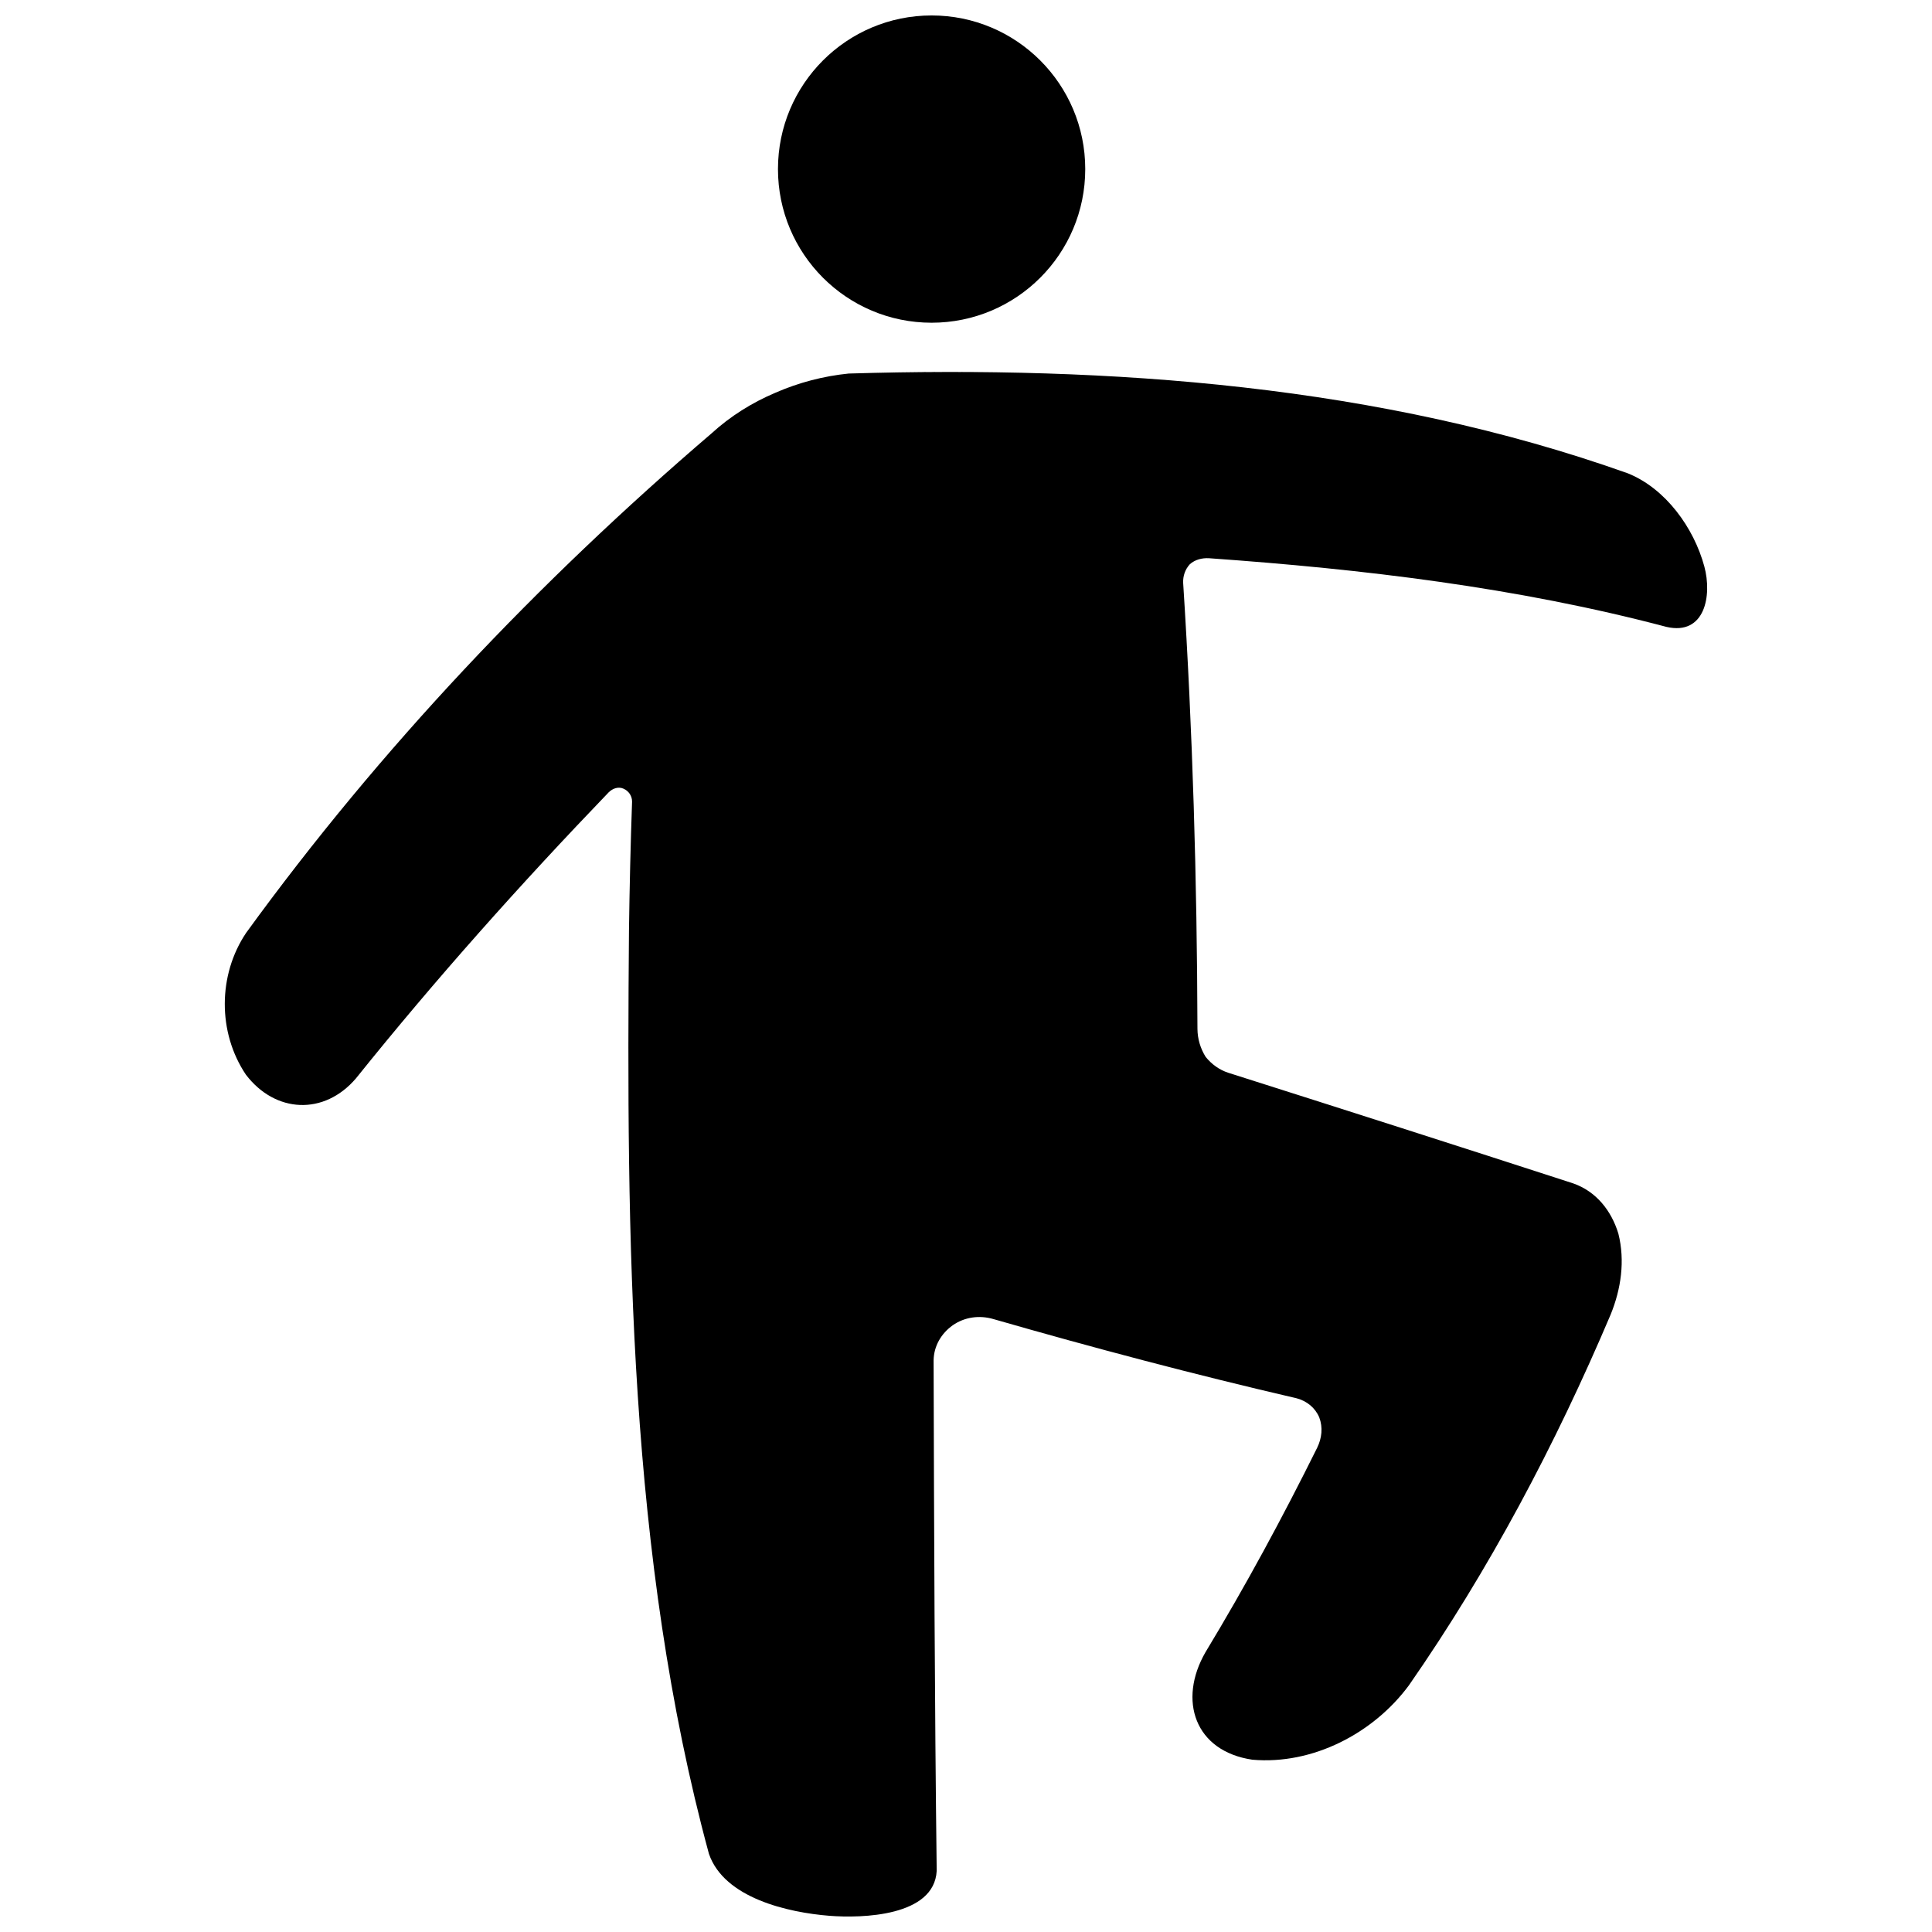 <?xml version="1.0" encoding="UTF-8"?>
<!-- Uploaded to: ICON Repo, www.svgrepo.com, Generator: ICON Repo Mixer Tools -->
<svg width="800px" height="800px" version="1.1" viewBox="144 144 512 512" xmlns="http://www.w3.org/2000/svg">
 <defs>
  <clipPath id="b">
   <path d="m350 148.09h82v81.906h-82z"/>
  </clipPath>
  <clipPath id="a">
   <path d="m203 242h394v409.9h-394z"/>
  </clipPath>
 </defs>
 <g>
  <g clip-path="url(#b)">
   <path d="m350.17 188.81c0-22.488 18.227-40.715 40.715-40.715s40.715 18.227 40.715 40.715c0 22.484-18.227 40.715-40.715 40.715s-40.715-18.23-40.715-40.715z"/>
  </g>
  <g clip-path="url(#a)">
   <path d="m368.98 242.99c69.293-2.051 140.68 3.043 206.43 26.453 10.031 4.047 17.496 14.465 20.258 24.688 2.082 7.715 0.16 18.336-10.027 16.004-39.598-10.469-80.465-15.316-121.25-18.199-1.832-0.098-3.668 0.352-5.062 1.582-1.258 1.363-1.859 3.133-1.777 4.977 2.527 39.344 3.668 78.758 3.785 118.18 0.023 2.633 0.781 5.172 2.172 7.406 1.57 1.945 3.606 3.434 5.992 4.211 30.484 9.684 60.953 19.43 91.375 29.305 6.133 2.129 10.156 7.242 12.008 13.324 1.812 7.211 0.715 14.699-2.07 21.508-14.598 34.395-32.098 67.504-53.441 98.207-9.406 12.727-25.508 21.105-41.488 19.703-15.273-2.254-19.77-15.754-12.426-28.48 10.656-17.621 20.449-35.738 29.602-54.184 1.238-2.531 1.566-5.398 0.551-8.062-1.094-2.566-3.281-4.312-5.949-5.043-27-6.266-53.797-13.344-80.434-21.012-3.68-1.066-7.586-0.543-10.75 1.656-3.051 2.176-4.996 5.5-5.066 9.281 0.125 45.105 0.273 90.207 0.82 135.31-0.648 12.074-19.805 12.586-28.457 11.898-10.867-0.863-27.863-4.652-31.902-16.422-21.379-78.727-21.844-163.59-21.191-244.64 0.152-11.395 0.422-22.789 0.82-34.176 0.016-1.52-0.871-2.828-2.246-3.449-1.41-0.633-2.918-0.066-3.965 0.973-23.371 24.32-45.848 49.484-66.965 75.797-8.422 9.863-21.371 9.246-29.172-1-7.488-11.164-7.426-26.422 0.07-37.566 35.543-48.961 77.406-93.035 123.33-132.36 4.981-4.555 10.699-8.137 16.91-10.77 6.215-2.715 12.773-4.43 19.516-5.106 16.621-0.578 33.25-0.605 49.871-0.074-16.621-0.531-33.254-0.508-49.871 0.074z"/>
  </g>
 </g>
</svg>